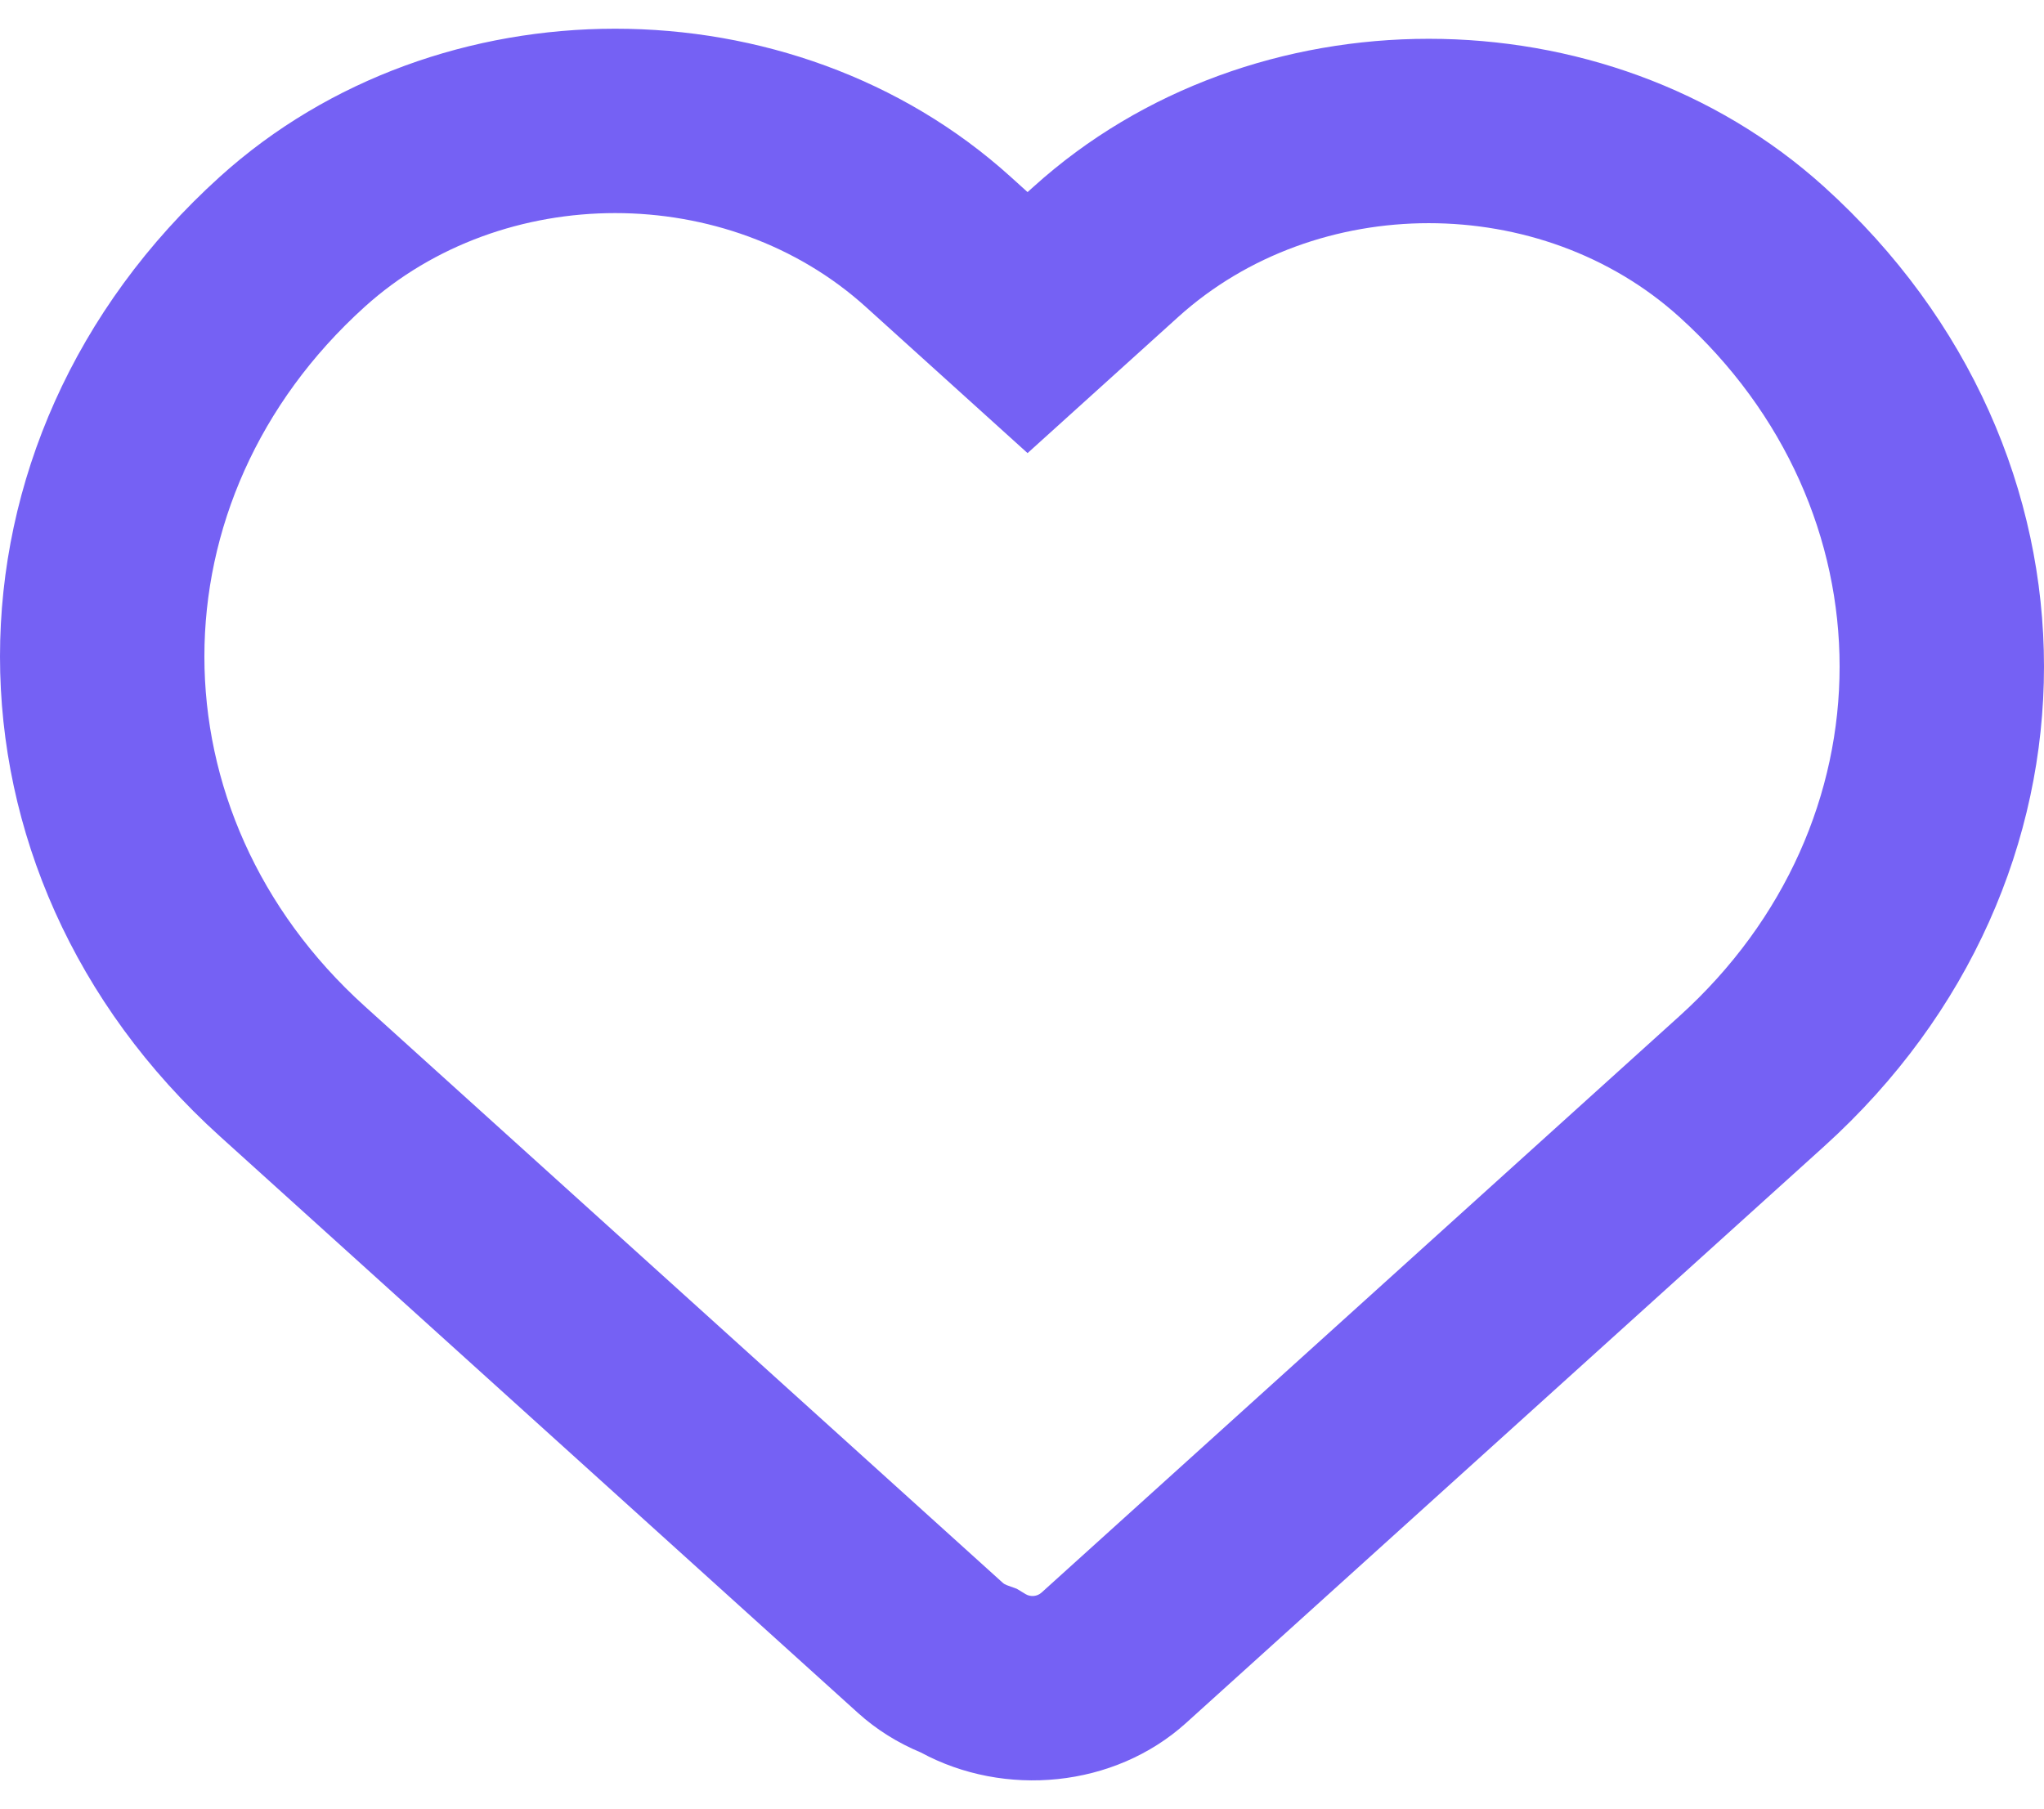 <?xml version="1.0" encoding="UTF-8"?> <svg xmlns="http://www.w3.org/2000/svg" width="61" height="54" viewBox="0 0 61 54" fill="none"><path fill-rule="evenodd" clip-rule="evenodd" d="M6.564 5.273C13.078 -0.615 23.642 -0.615 30.156 5.273L30.666 5.734L30.844 5.574C37.358 -0.314 47.922 -0.314 54.436 5.574C63.188 13.485 63.188 26.309 54.436 34.22L35.398 51.428C33.251 53.369 29.973 53.661 27.481 52.31C26.797 52.026 26.159 51.631 25.602 51.127L6.564 33.919C-2.188 26.008 -2.188 13.184 6.564 5.273ZM25.839 9.161C21.708 5.427 15.012 5.427 10.881 9.161C4.506 14.924 4.506 24.269 10.881 30.031L29.919 47.239C29.96 47.277 30.003 47.3 30.044 47.315L30.342 47.423L30.609 47.584C30.754 47.672 30.954 47.655 31.081 47.539L50.119 30.331C56.494 24.569 56.494 15.224 50.119 9.462C45.988 5.728 39.292 5.728 35.161 9.462L30.666 13.525L25.839 9.161Z" fill="#7561F4"></path></svg> 